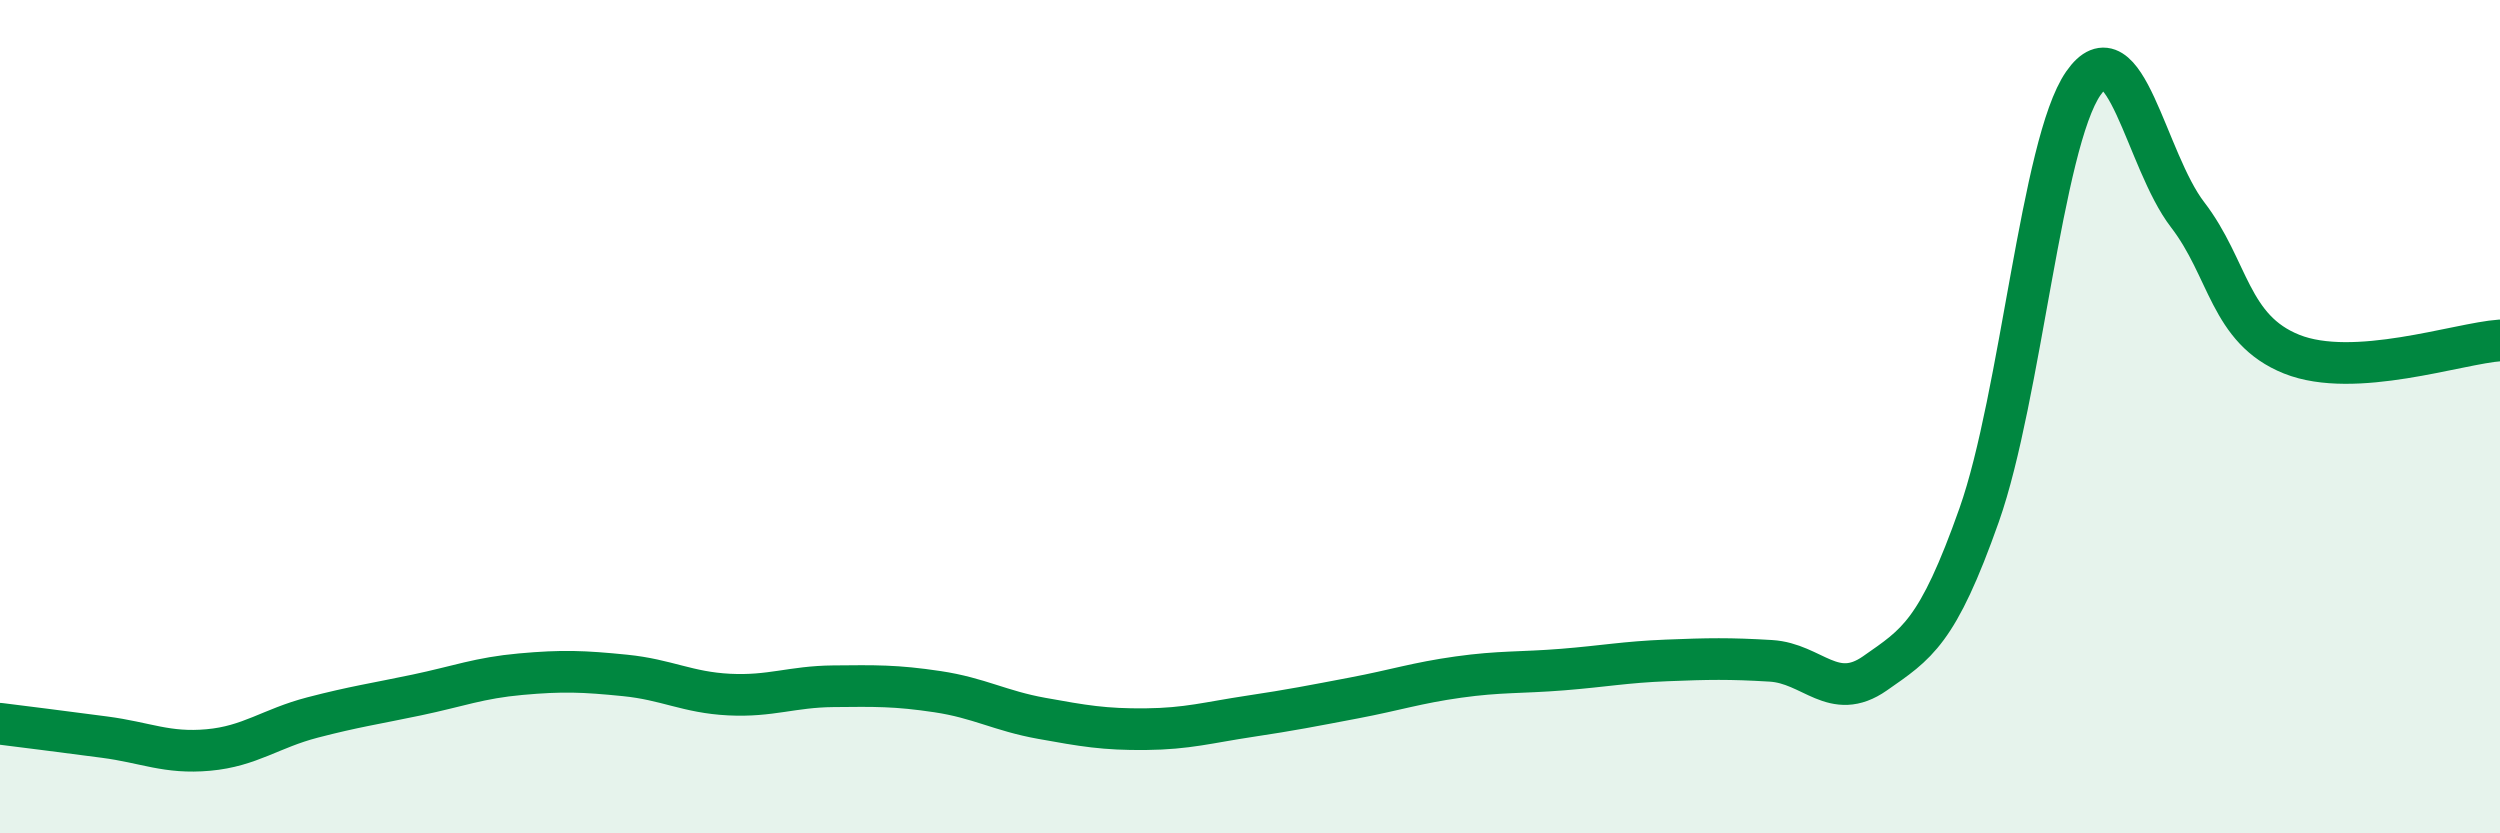 
    <svg width="60" height="20" viewBox="0 0 60 20" xmlns="http://www.w3.org/2000/svg">
      <path
        d="M 0,17.37 C 0.5,17.43 1.5,17.56 2.5,17.69 C 3.5,17.82 4,18.09 5,18 C 6,17.91 6.5,17.48 7.5,17.22 C 8.5,16.96 9,16.89 10,16.68 C 11,16.47 11.5,16.27 12.5,16.18 C 13.5,16.09 14,16.11 15,16.21 C 16,16.31 16.5,16.62 17.5,16.67 C 18.5,16.72 19,16.48 20,16.47 C 21,16.46 21.5,16.45 22.5,16.6 C 23.5,16.75 24,17.06 25,17.24 C 26,17.42 26.5,17.51 27.5,17.5 C 28.5,17.49 29,17.34 30,17.19 C 31,17.04 31.5,16.94 32.5,16.75 C 33.5,16.56 34,16.39 35,16.25 C 36,16.11 36.5,16.15 37.5,16.07 C 38.5,15.99 39,15.89 40,15.85 C 41,15.81 41.5,15.8 42.5,15.86 C 43.5,15.92 44,16.86 45,16.16 C 46,15.46 46.5,15.19 47.5,12.36 C 48.5,9.53 49,3.44 50,2 C 51,0.56 51.5,3.85 52.5,5.15 C 53.5,6.45 53.5,7.9 55,8.5 C 56.5,9.1 59,8.24 60,8.17L60 20L0 20Z"
        fill="#008740"
        opacity="0.1"
        stroke-linecap="round"
        stroke-linejoin="round"
      />
      <path
        d="M 0,17.37 C 0.5,17.43 1.5,17.56 2.5,17.69 C 3.5,17.82 4,18.09 5,18 C 6,17.91 6.5,17.48 7.5,17.22 C 8.5,16.96 9,16.89 10,16.68 C 11,16.47 11.5,16.27 12.5,16.18 C 13.5,16.09 14,16.11 15,16.21 C 16,16.31 16.5,16.62 17.5,16.67 C 18.5,16.72 19,16.48 20,16.47 C 21,16.46 21.5,16.45 22.5,16.6 C 23.5,16.75 24,17.06 25,17.24 C 26,17.42 26.5,17.51 27.5,17.5 C 28.5,17.49 29,17.34 30,17.19 C 31,17.04 31.5,16.94 32.5,16.75 C 33.5,16.56 34,16.39 35,16.25 C 36,16.11 36.5,16.15 37.5,16.07 C 38.5,15.99 39,15.89 40,15.85 C 41,15.81 41.5,15.8 42.5,15.86 C 43.5,15.92 44,16.86 45,16.16 C 46,15.46 46.5,15.19 47.5,12.36 C 48.5,9.53 49,3.44 50,2 C 51,0.56 51.5,3.85 52.5,5.15 C 53.5,6.45 53.5,7.9 55,8.5 C 56.5,9.1 59,8.24 60,8.17"
        stroke="#008740"
        stroke-width="1"
        fill="none"
        stroke-linecap="round"
        stroke-linejoin="round"
      />
    </svg>
  
